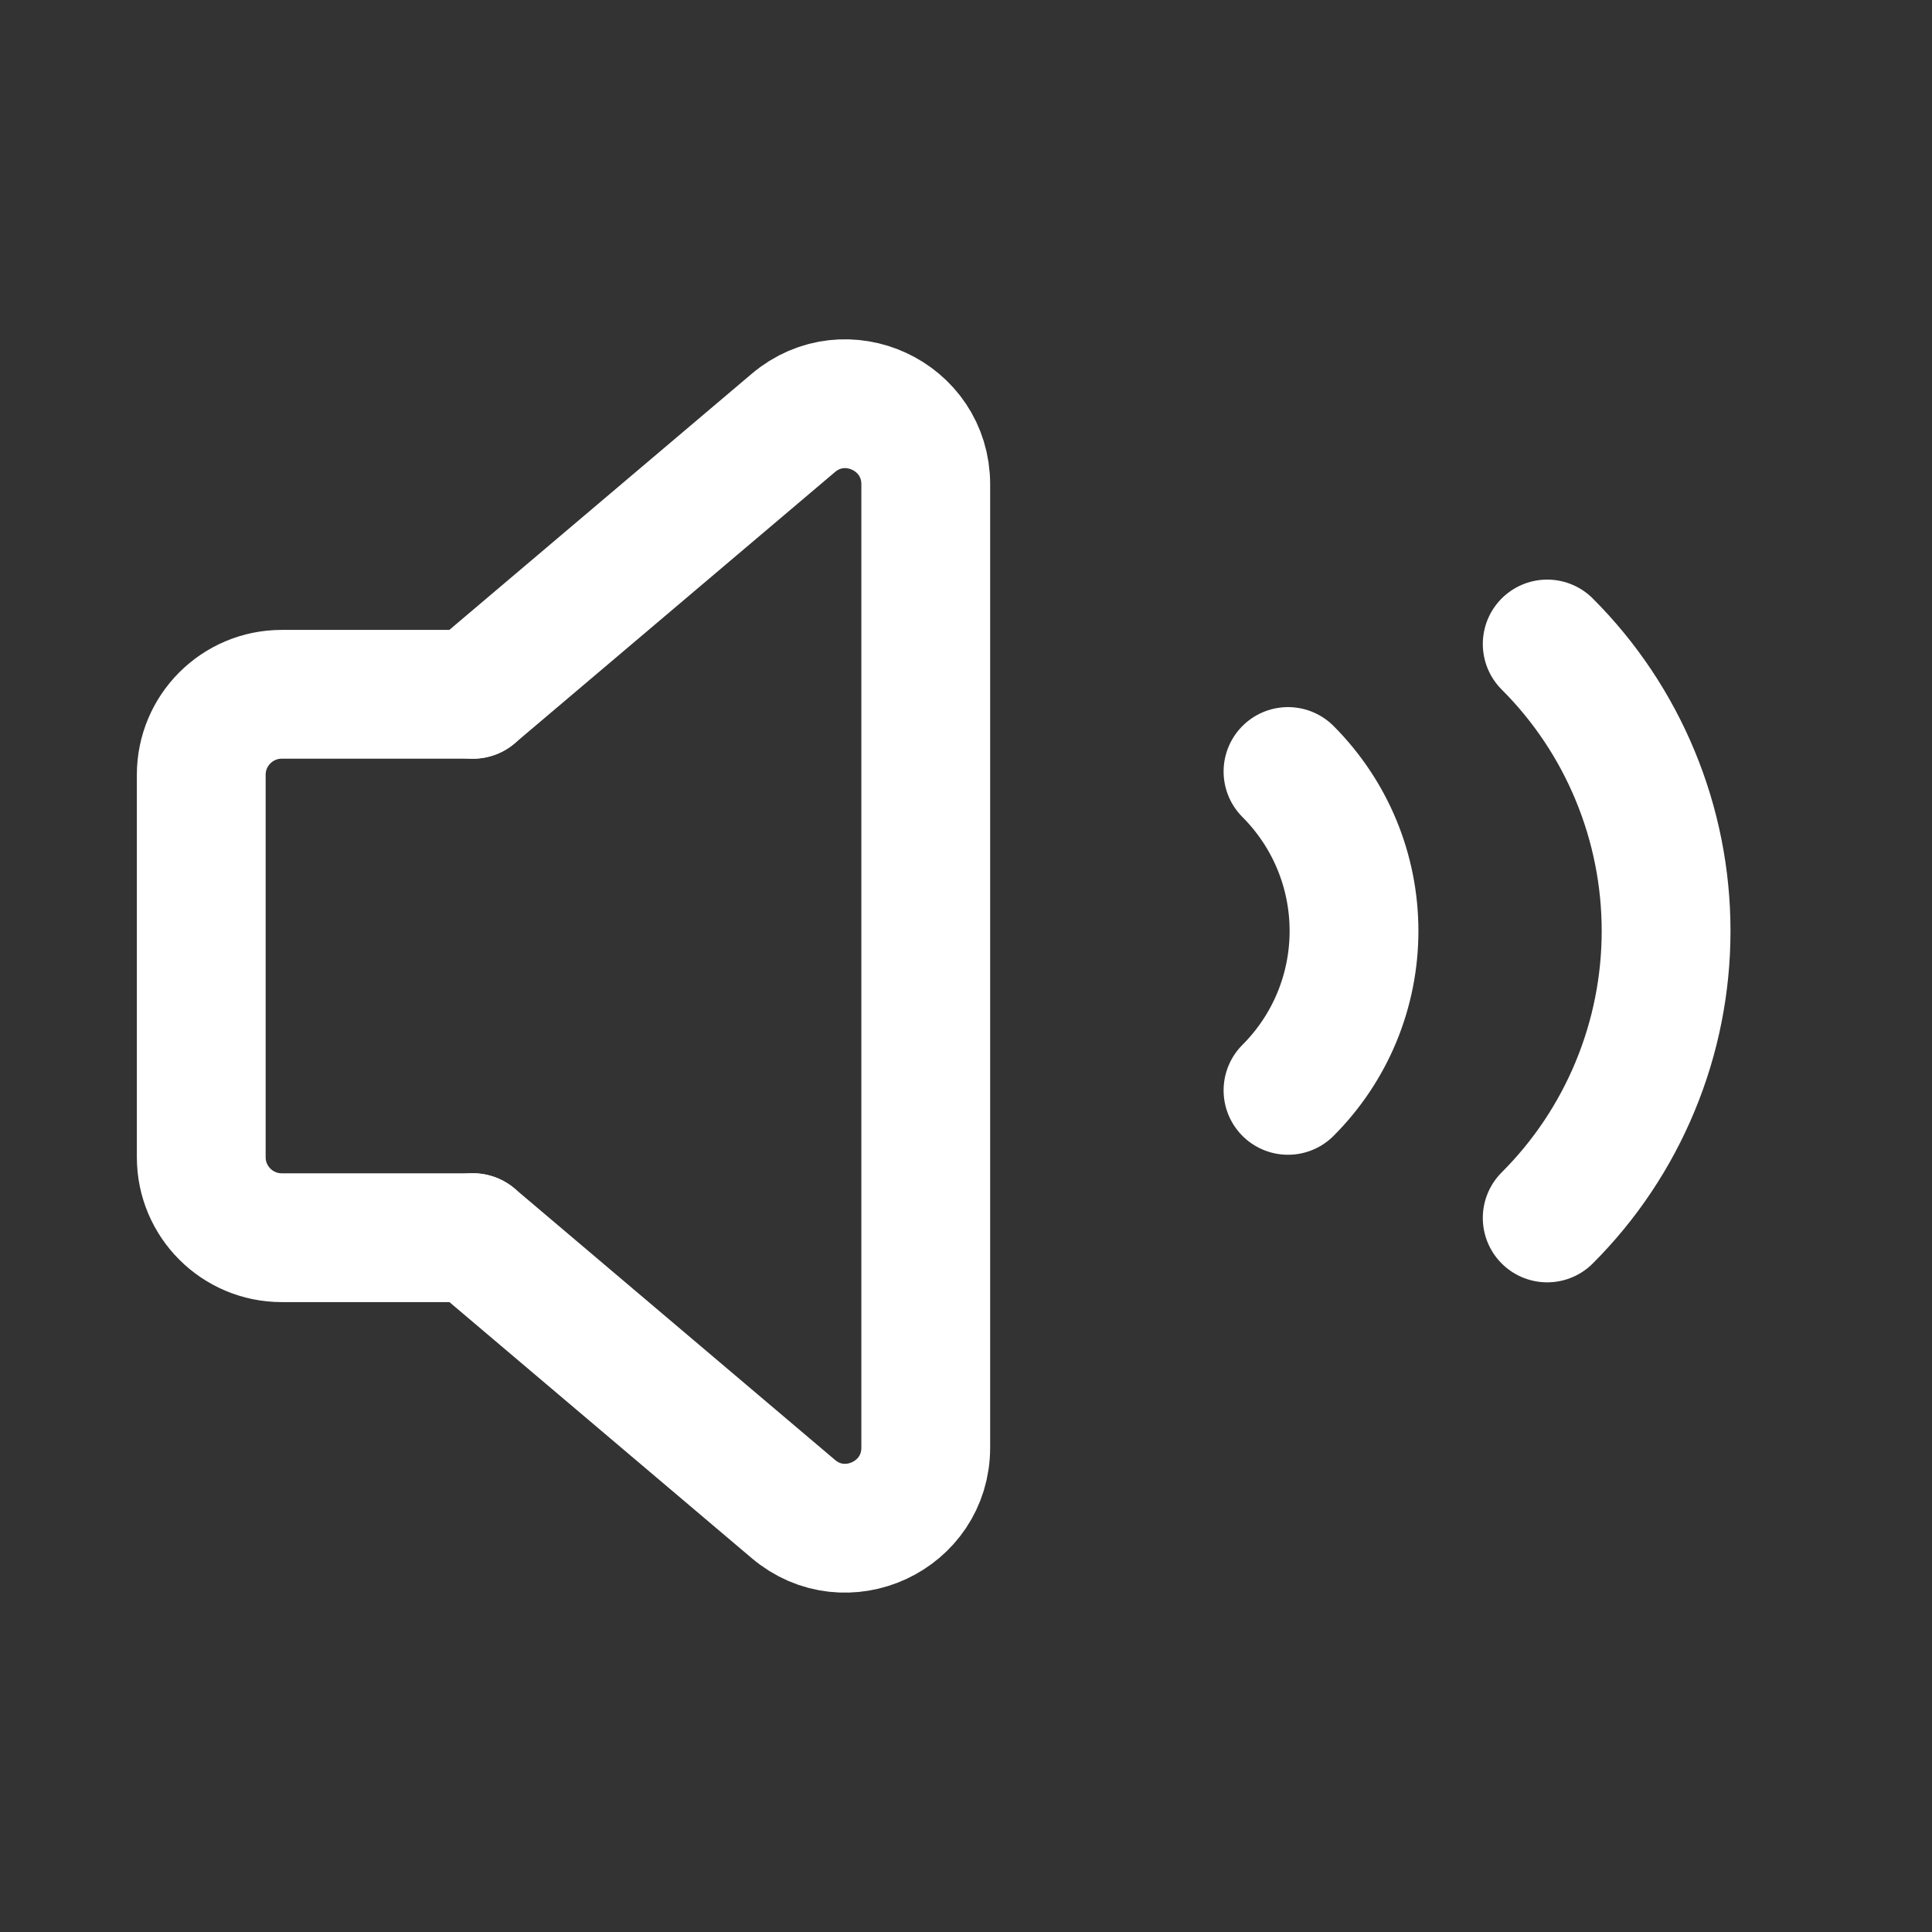 <?xml version="1.0" encoding="UTF-8"?> <svg xmlns="http://www.w3.org/2000/svg" width="30" height="30" viewBox="0 0 30 30" fill="none"><rect x="0" y="0" width="30" height="30" fill="#333333" stroke="none"/><path d="M7.344 10.781L12.318 6.568C13.13 5.879 14.375 6.456 14.375 7.521V22.478C14.375 23.543 13.129 24.12 12.318 23.431L7.344 19.218" stroke="white" stroke-width="2" stroke-linecap="round" stroke-linejoin="round"></path><path d="M7.344 19.219H4.375C3.685 19.219 3.125 18.659 3.125 17.969V12.031C3.125 11.341 3.685 10.781 4.375 10.781H7.344" stroke="white" stroke-width="2" stroke-linecap="round" stroke-linejoin="round"></path><path d="M20 16.931C20.325 16.606 20.583 16.221 20.759 15.796C20.935 15.371 21.025 14.916 21.025 14.456C21.025 13.996 20.935 13.541 20.759 13.116C20.583 12.691 20.325 12.306 20 11.98" stroke="white" stroke-width="2" stroke-miterlimit="10" stroke-linecap="round"></path><path d="M24.025 18.912C24.611 18.327 25.075 17.632 25.391 16.868C25.708 16.103 25.871 15.284 25.871 14.456C25.871 13.628 25.708 12.809 25.391 12.044C25.075 11.28 24.611 10.585 24.025 10" stroke="white" stroke-width="2" stroke-miterlimit="10" stroke-linecap="round"></path></svg> 